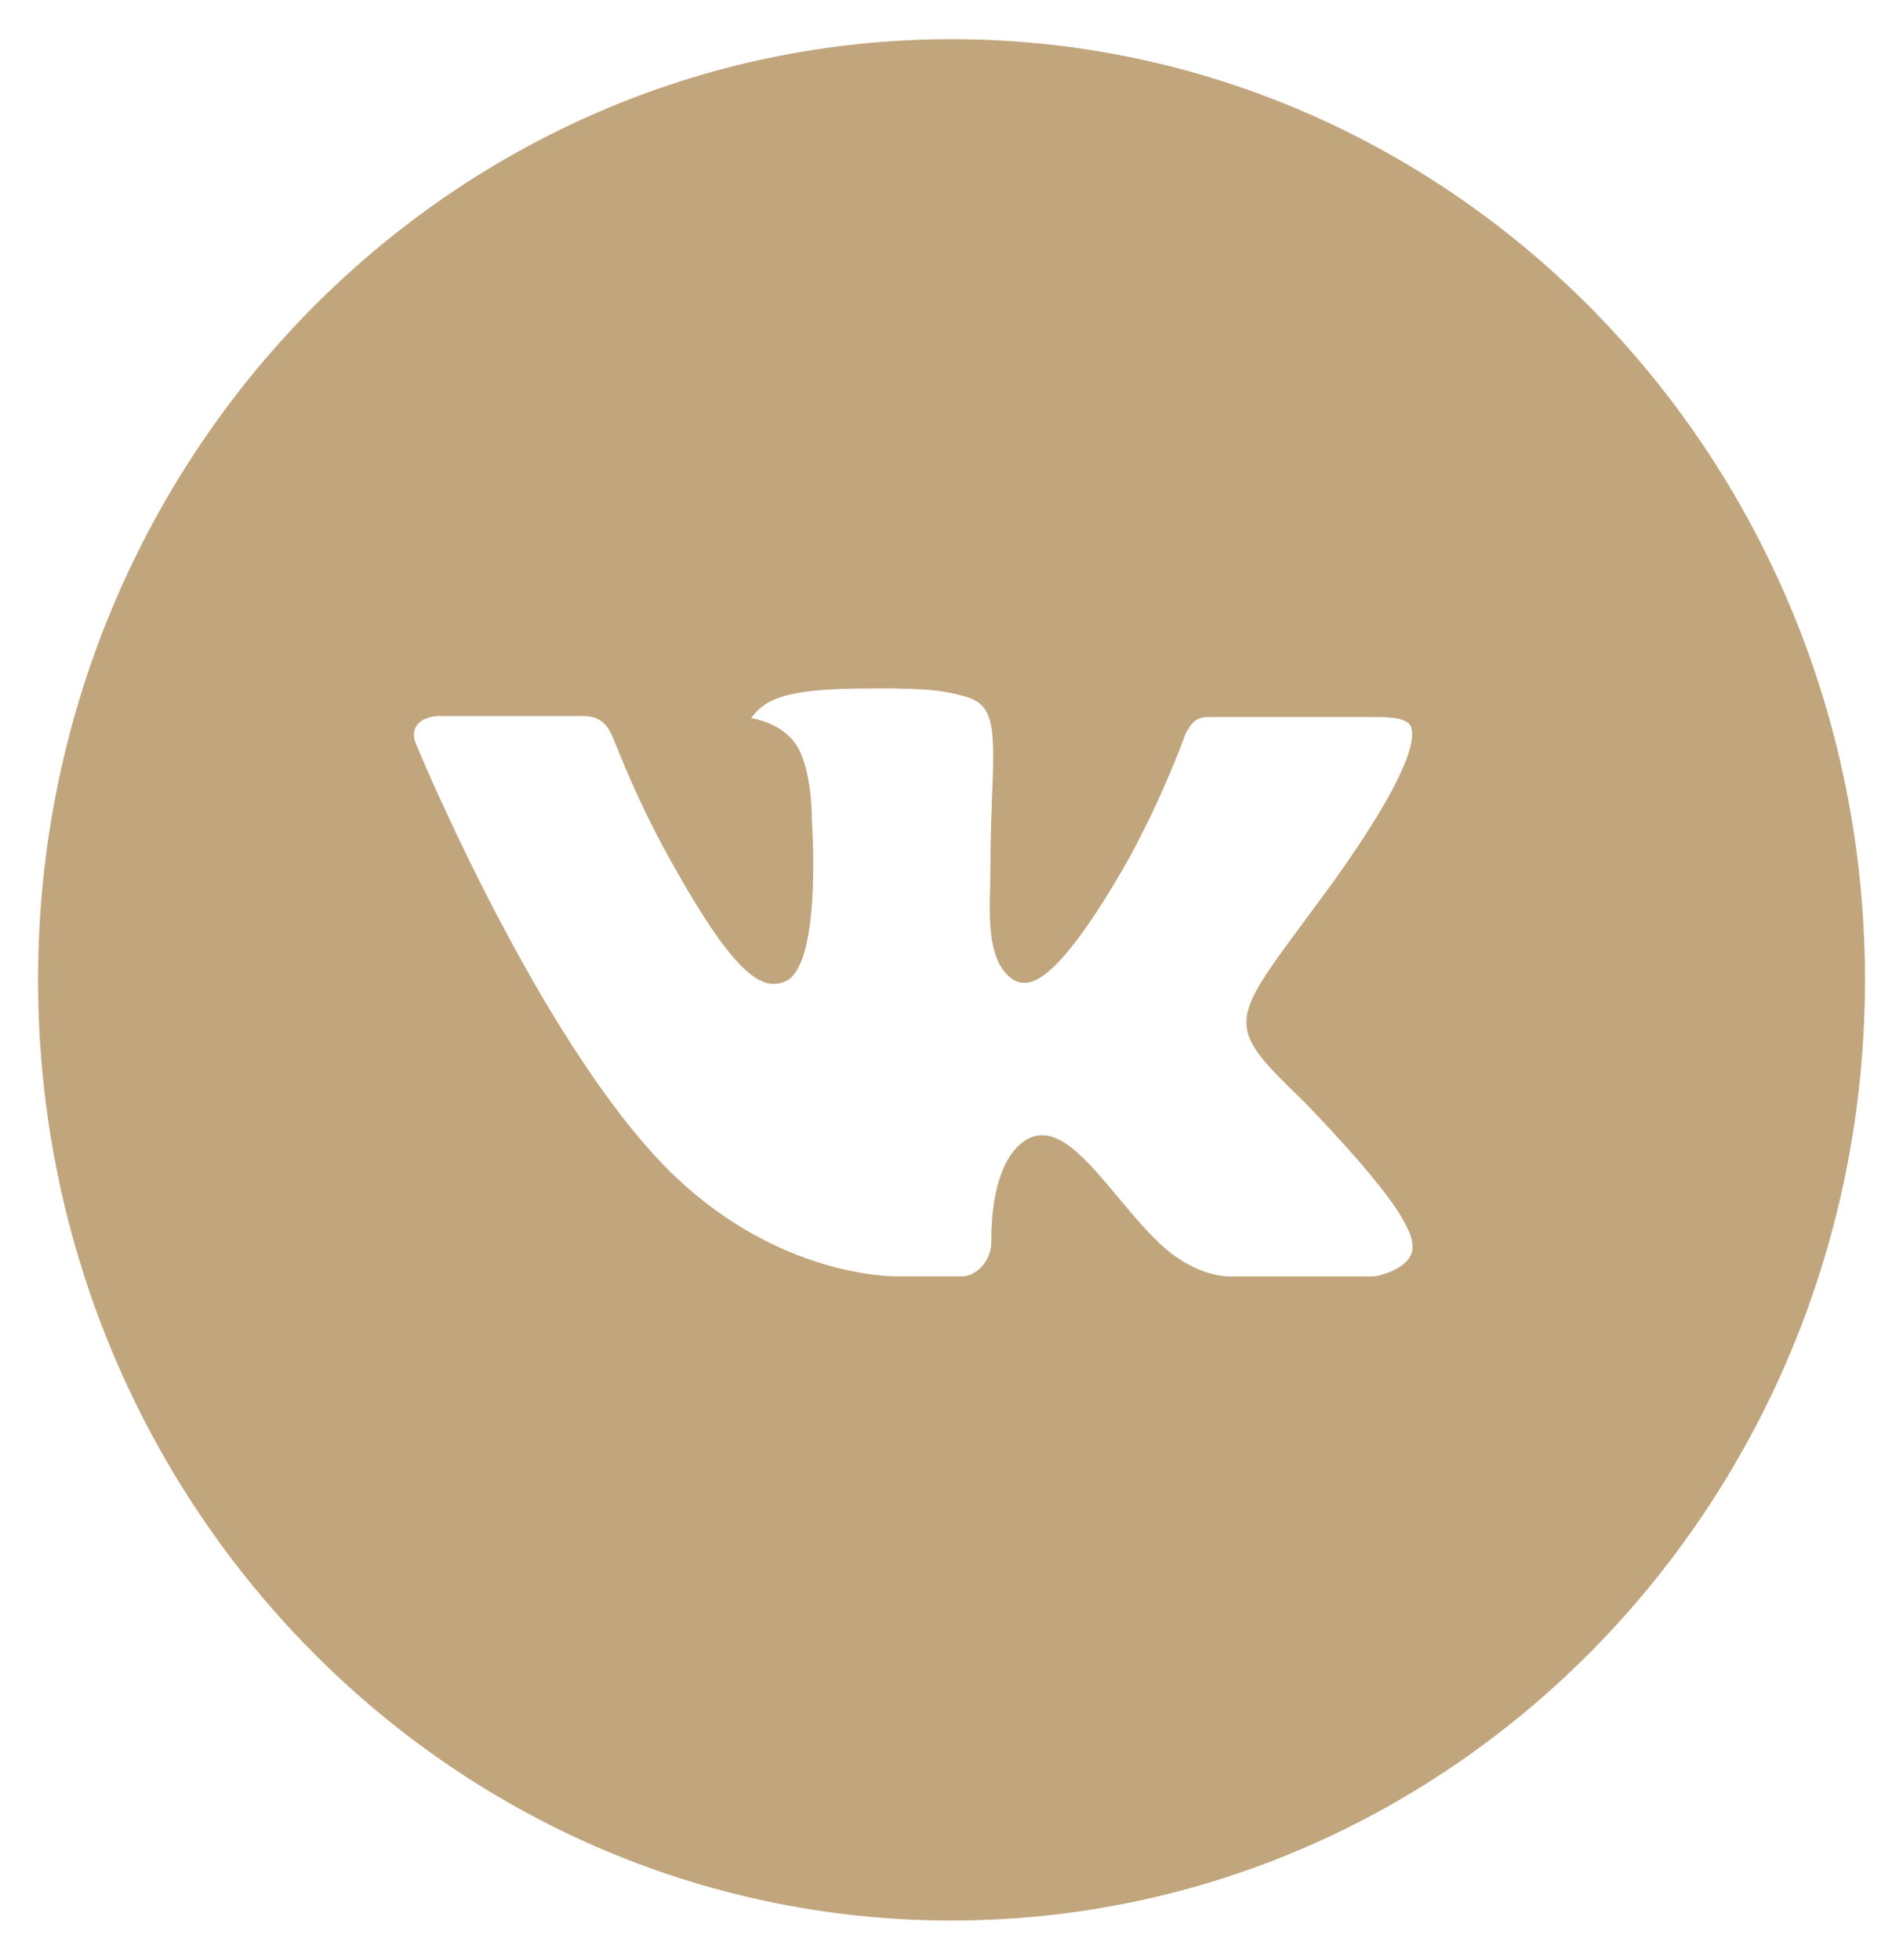 <?xml version="1.0" encoding="UTF-8"?> <svg xmlns="http://www.w3.org/2000/svg" width="67" height="69" viewBox="0 0 67 69" fill="none"><path d="M33.501 1.38C15.739 1.38 1.341 16.208 1.341 34.5C1.341 52.792 15.739 67.62 33.501 67.62C51.263 67.62 65.661 52.792 65.661 34.5C65.661 16.208 51.263 1.38 33.501 1.38ZM45.869 38.747C45.869 38.747 48.713 41.638 49.413 42.98C49.433 43.008 49.444 43.035 49.45 43.049C49.735 43.542 49.802 43.925 49.661 44.212C49.427 44.688 48.623 44.922 48.348 44.943H43.323C42.975 44.943 42.244 44.85 41.36 44.222C40.68 43.732 40.01 42.928 39.357 42.145C38.382 40.979 37.538 39.972 36.687 39.972C36.579 39.971 36.471 39.989 36.368 40.023C35.725 40.237 34.901 41.182 34.901 43.701C34.901 44.488 34.298 44.94 33.873 44.94H31.571C30.787 44.94 26.704 44.657 23.086 40.727C18.657 35.914 14.671 26.261 14.637 26.172C14.386 25.547 14.905 25.212 15.471 25.212H20.546C21.223 25.212 21.444 25.637 21.598 26.013C21.779 26.451 22.442 28.193 23.531 30.153C25.297 33.348 26.379 34.645 27.246 34.645C27.409 34.643 27.569 34.6 27.712 34.521C28.844 33.872 28.633 29.715 28.583 28.852C28.583 28.69 28.58 26.993 28 26.178C27.585 25.588 26.878 25.364 26.449 25.282C26.623 25.035 26.851 24.835 27.116 24.698C27.893 24.298 29.293 24.24 30.683 24.24H31.457C32.965 24.26 33.353 24.36 33.9 24.502C35.005 24.774 35.028 25.509 34.931 28.024C34.901 28.738 34.871 29.546 34.871 30.498C34.871 30.705 34.861 30.926 34.861 31.16C34.827 32.44 34.787 33.893 35.665 34.489C35.779 34.563 35.912 34.603 36.047 34.603C36.352 34.603 37.27 34.603 39.755 30.212C40.522 28.798 41.188 27.329 41.748 25.816C41.799 25.727 41.946 25.451 42.12 25.344C42.249 25.276 42.392 25.242 42.536 25.244H48.502C49.152 25.244 49.598 25.344 49.681 25.602C49.829 26.013 49.654 27.265 46.931 31.064L45.715 32.716C43.246 36.049 43.246 36.218 45.869 38.747Z" fill="#C1A57D"></path></svg> 